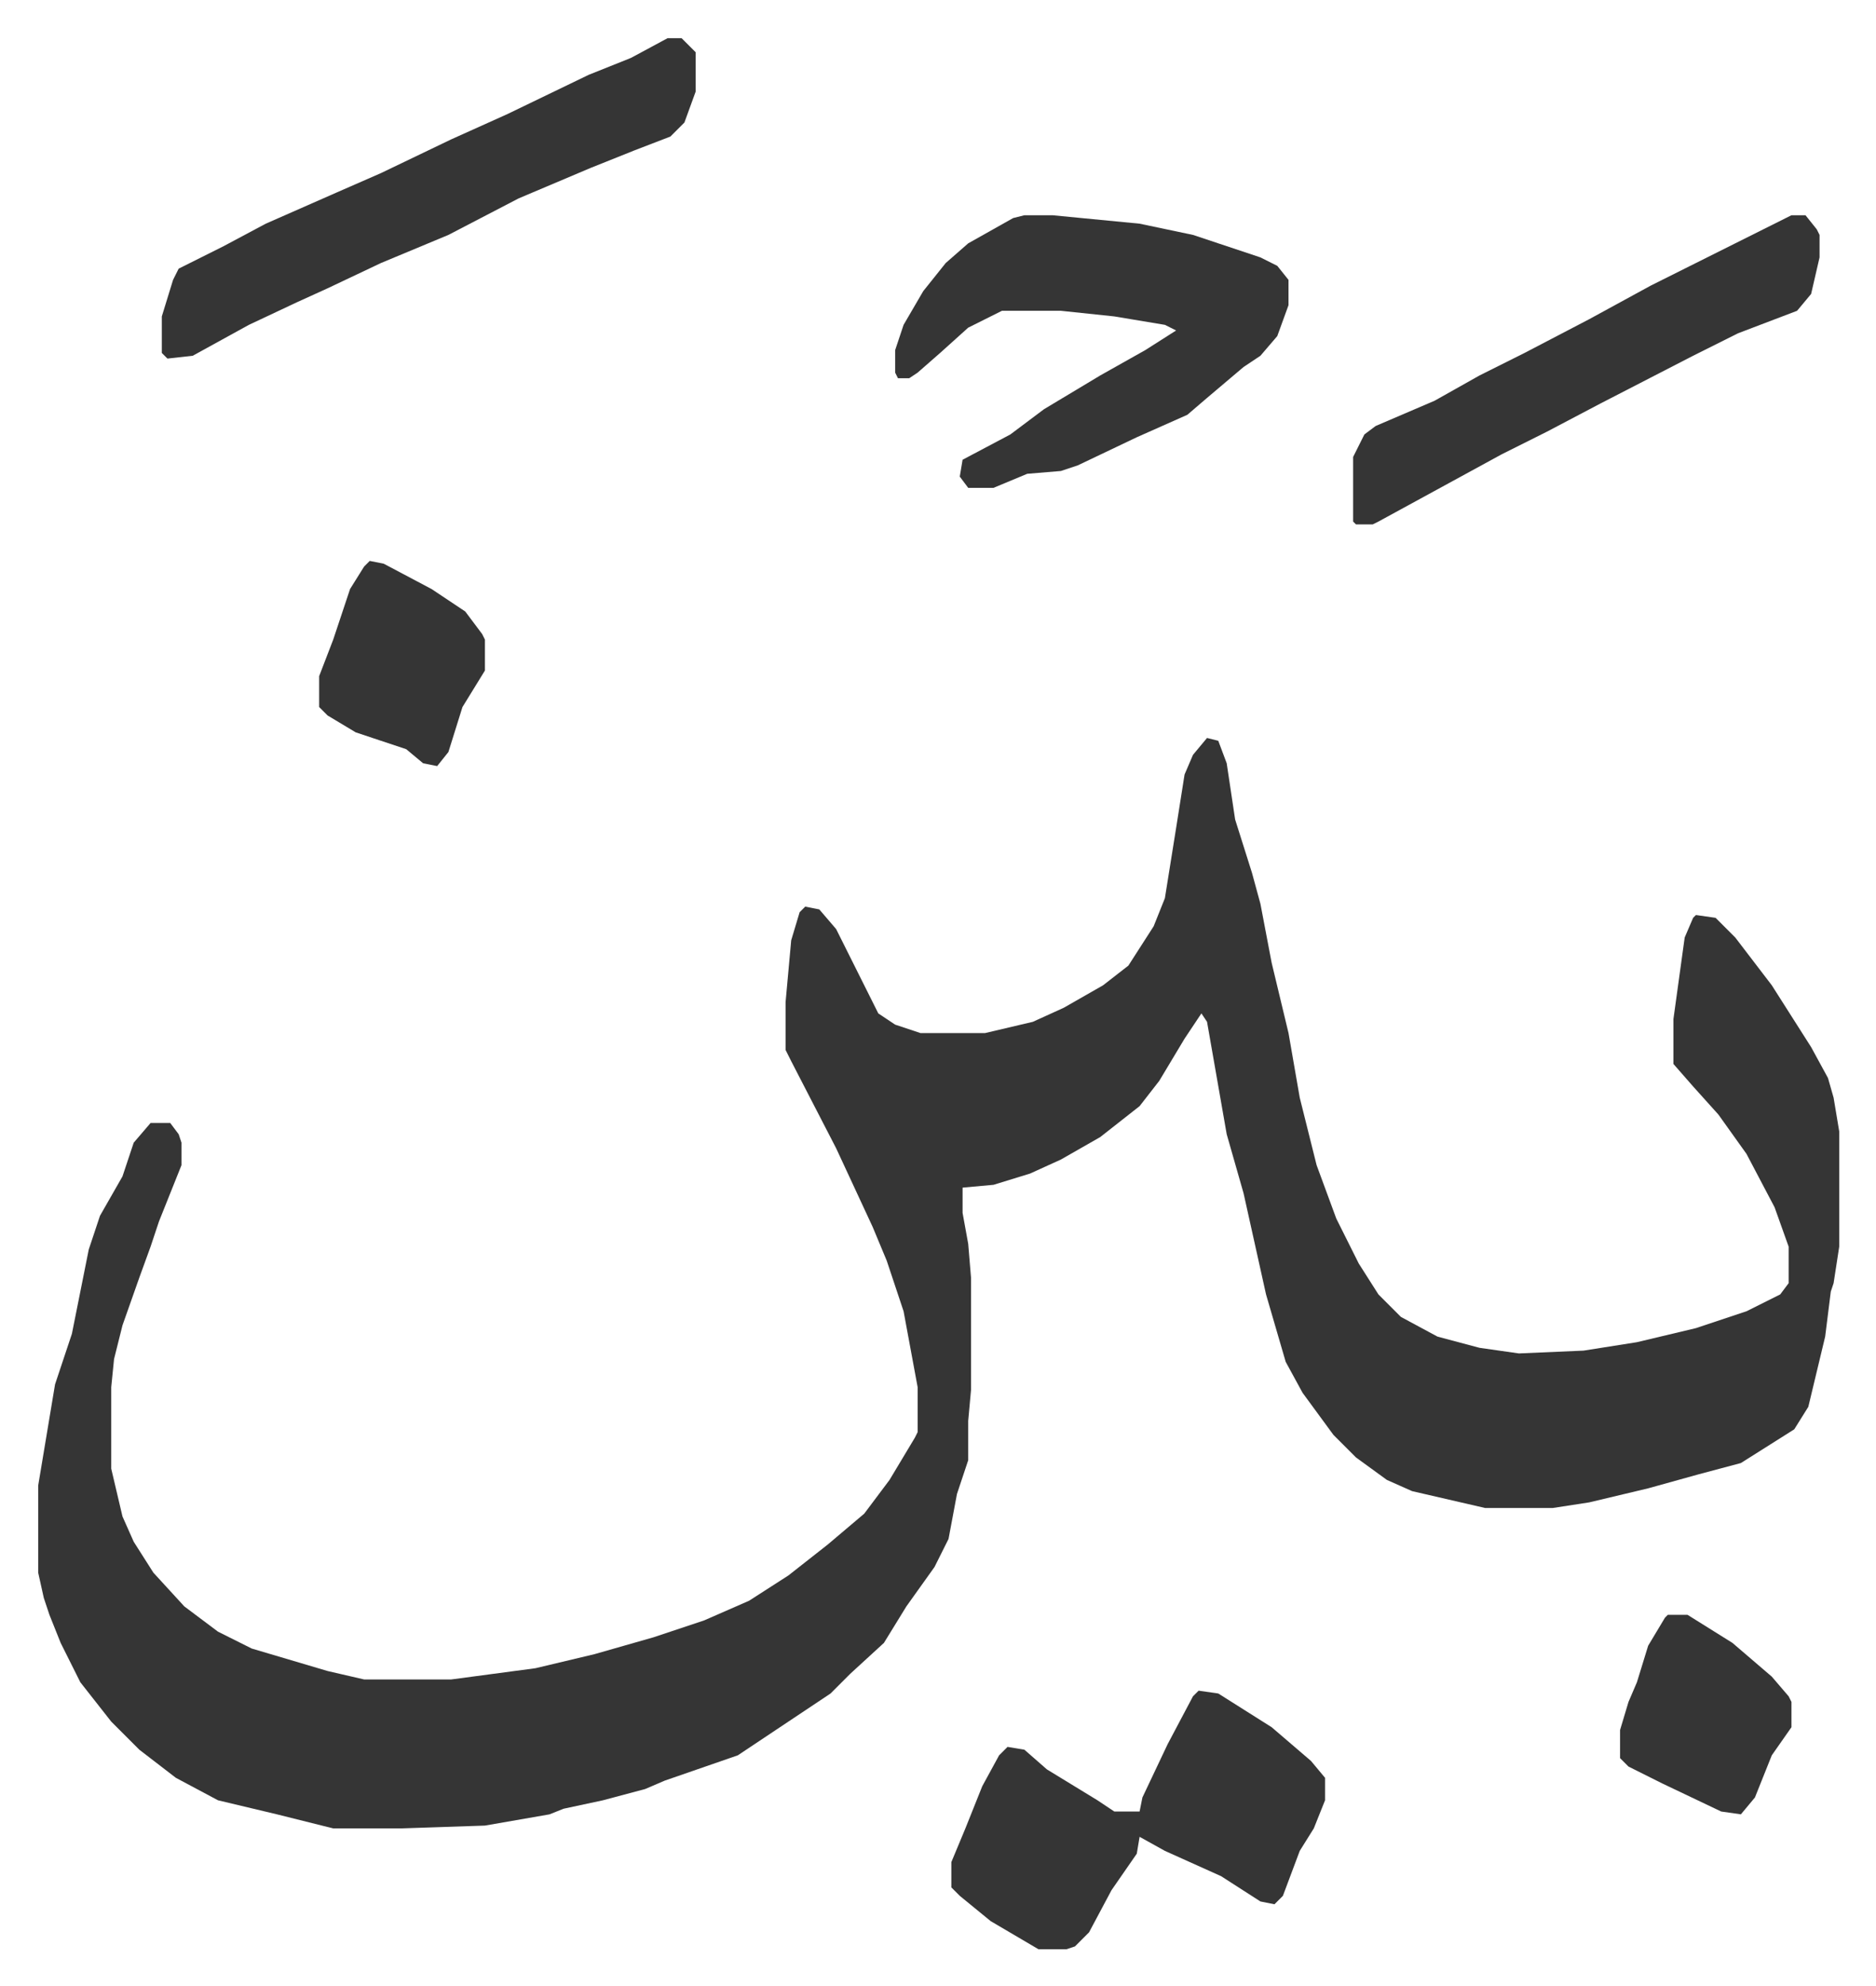 <svg xmlns="http://www.w3.org/2000/svg" role="img" viewBox="-13.59 442.41 667.68 706.68"><path fill="#353535" id="rule_normal" d="M416 705l4 1 3 8 3 20 6 19 3 11 4 21 6 25 4 23 6 24 7 19 8 16 7 11 8 8 13 7 15 4 14 2 23-1 19-3 21-5 18-6 12-6 3-4v-13l-5-14-10-19-10-14-9-10-7-8v-16l4-29 3-7 1-1 7 1 7 7 13 17 14 22 6 11 2 7 2 12v41l-2 13-1 3-2 16-6 25-5 8-19 12-15 4-18 5-21 5-13 2h-24l-26-6-9-4-11-8-8-8-11-15-6-11-7-24-8-36-6-21-7-40-2-3-6 9-9 15-7 9-14 11-14 8-11 5-13 4-11 1v9l2 11 1 12v40l-1 11v14l-4 12-3 16-5 10-10 14-8 13-12 11-7 7-15 10-18 12-26 9-7 3-15 4-14 3-5 2-23 4-30 1h-24l-20-5-21-5-15-8-13-10-10-10-11-14-7-14-4-10-2-6-2-9v-31l6-36 6-18 6-30 4-12 8-14 4-12 6-7h7l3 4 1 3v8l-8 20-3 9-4 11-6 17-3 12-1 10v29l4 17 4 9 7 11 11 12 12 9 12 6 27 8 13 3h31l30-4 21-5 21-6 18-6 16-7 14-9 14-11 13-11 9-12 9-15 1-2v-16l-5-27-6-18-5-12-13-28-16-31-2-4v-17l2-22 3-10 2-2 5 1 6 7 8 16 7 14 6 4 9 3h23l17-4 11-5 14-8 9-7 9-14 4-10 4-25 3-19 3-7zm-65-186h10l31 3 19 4 24 8 6 3 4 5v9l-4 11-6 7-6 4-13 11-7 6-18 8-21 10-6 2-12 1-12 5h-9l-3-4 1-6 17-9 12-9 20-12 16-9 11-7-4-2-18-3-19-2h-21l-12 6-10 9-8 7-3 2h-4l-1-2v-8l3-9 7-12 8-10 8-7 16-9zm62 525l7 1 19 12 14 12 5 6v8l-4 10-5 8-6 16-3 3-5-1-14-9-20-9-9-5-1 6-9 13-8 15-5 5-3 1h-10l-17-10-11-9-3-3v-9l5-12 6-15 6-11 3-3 6 1 8 7 18 11 6 4h9l1-5 9-19 9-17zM224 456h5l5 5v14l-4 11-5 5-13 5-15 6-26 11-25 13-24 10-19 9-11 5-17 8-20 11-9 1-2-2v-13l4-13 2-4 16-8 15-8 25-11 16-7 25-12 20-9 29-14 15-6zm400 63h5l4 5 1 2v8l-3 13-5 6-21 8-16 8-33 17-19 10-16 8-22 12-22 12-2 1h-6l-1-1v-23l4-8 4-3 21-9 16-9 16-8 23-12 22-12zm-44 498h7l16 10 14 12 6 7 1 2v9l-7 10-6 15-5 6-7-1-21-10-12-6-3-3v-10l3-10 3-7 4-13 6-10zM118 642l5 1 17 9 12 8 6 8 1 2v11l-8 13-5 16-4 5-5-1-6-5-18-6-10-6-3-3v-11l5-13 6-18 5-8z"/></svg>
